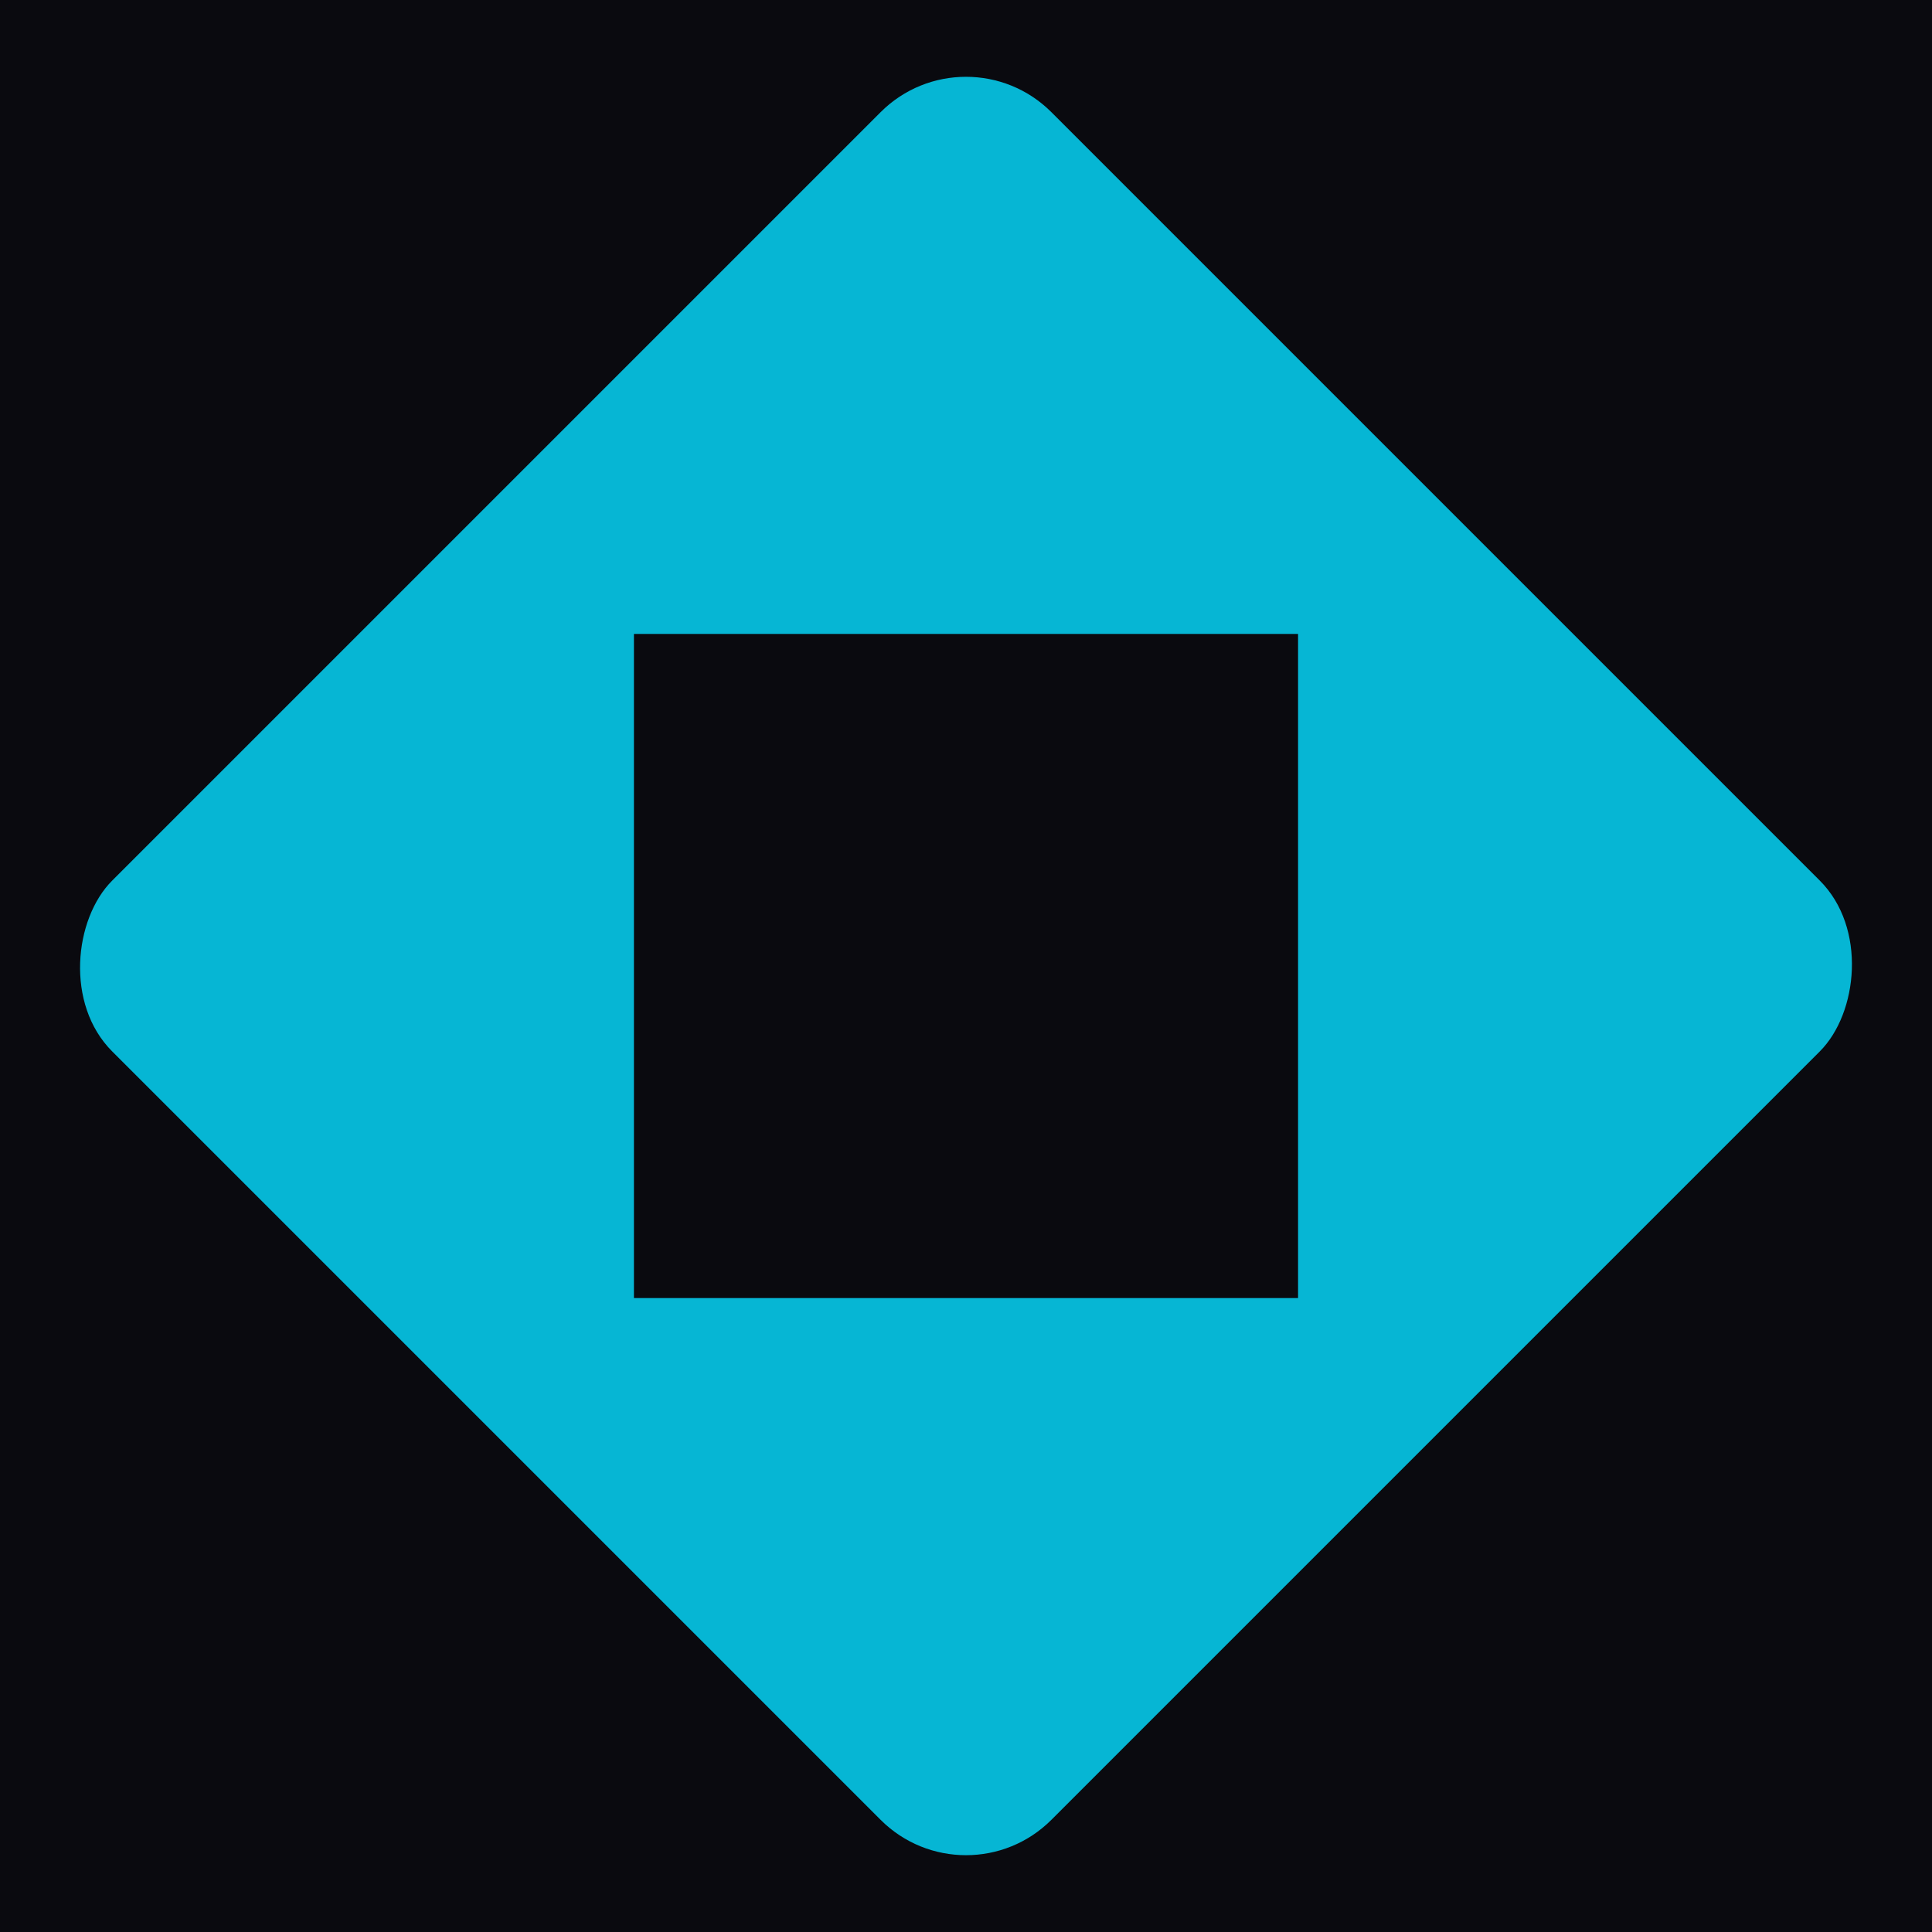 <svg xmlns="http://www.w3.org/2000/svg" viewBox="0 0 32 32">
  <rect width="32" height="32" fill="#0a0a0f"/>
  <g transform="translate(16,16) rotate(45)">
    <rect x="-11" y="-11" width="22" height="22" fill="#06b6d4" rx="2"/>
    <g transform="rotate(-45)">
      <rect x="-5.5" y="-5.5" width="11" height="11" fill="#0a0a0f"/>
    </g>
  </g>
</svg>

